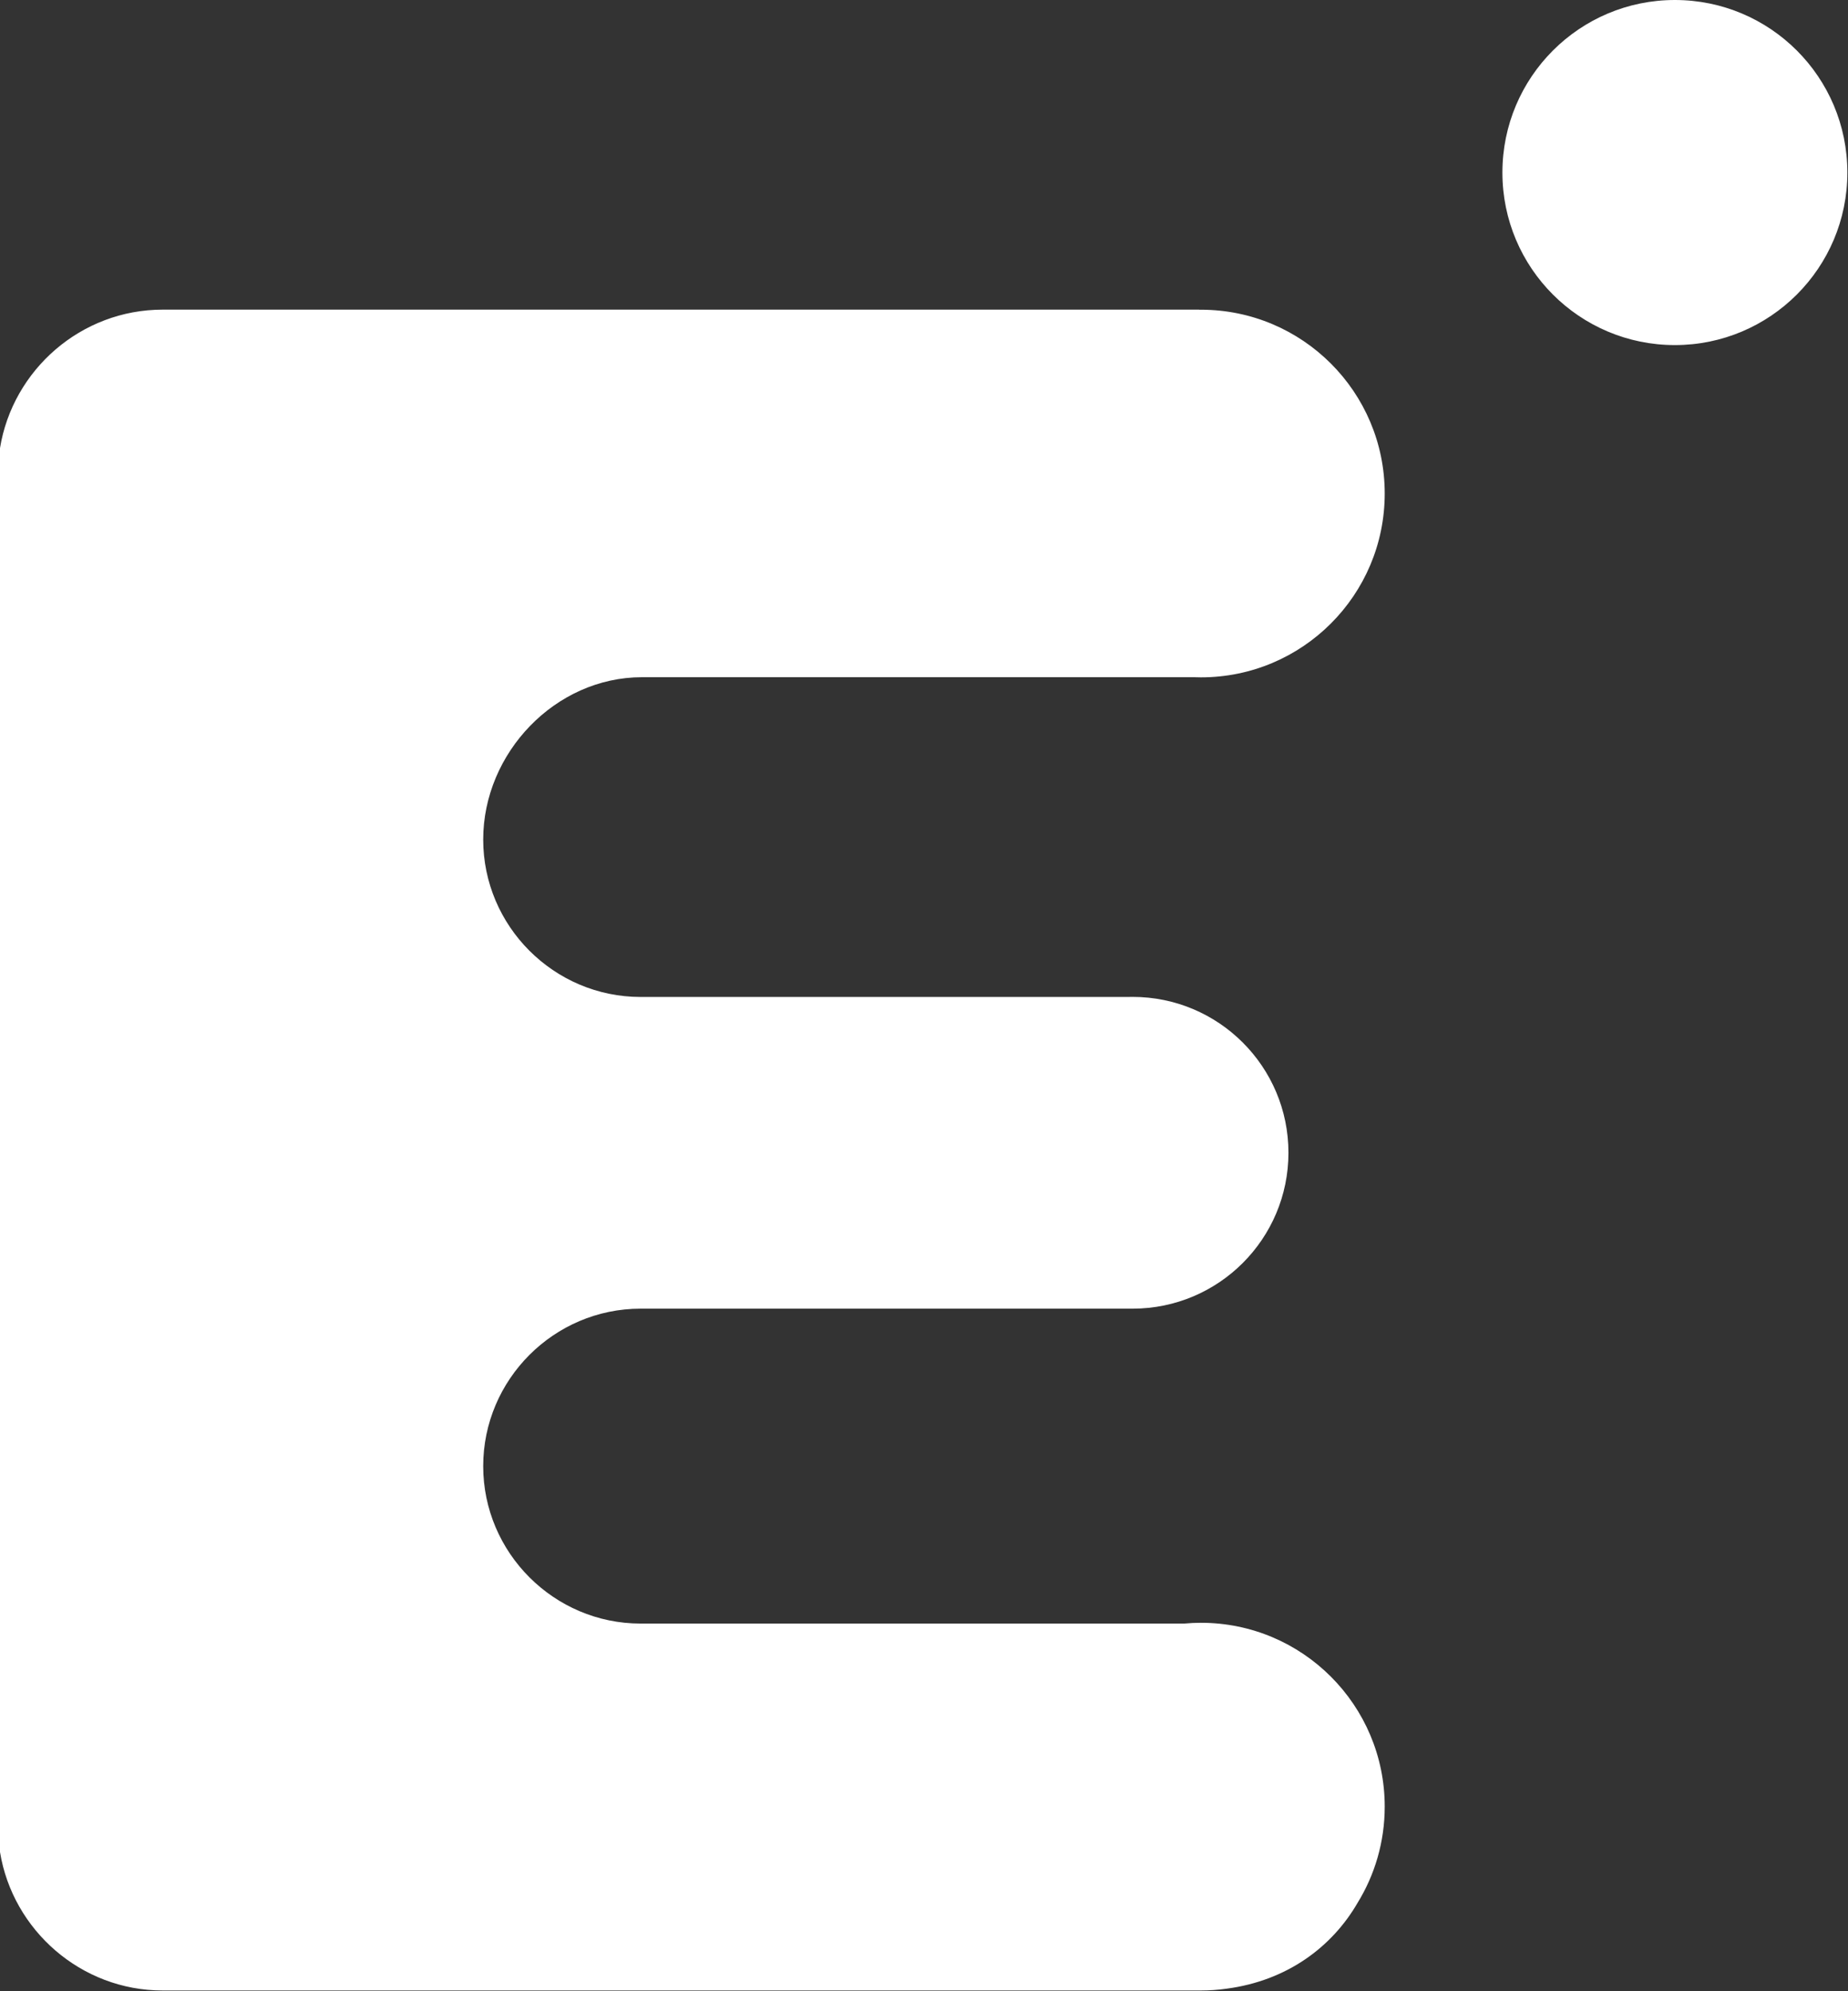 <?xml version="1.0" encoding="UTF-8"?> <svg xmlns="http://www.w3.org/2000/svg" viewBox="0 0 25.972 27.978" fill="none"><rect x="0" y="0" width="25.972" height="27.978" fill="#333333" stroke="none"/><path fill-rule="evenodd" clip-rule="evenodd" d="M2.286 4.351H16.852L16.852 4.352L16.878 4.352C18.304 4.352 19.461 5.508 19.461 6.935C19.461 8.362 18.304 9.518 16.878 9.518C16.844 9.518 16.811 9.517 16.778 9.516H9.022C7.805 9.516 6.791 10.58 6.791 11.797C6.791 13.014 7.786 14.009 9.003 14.009H15.85C15.872 14.008 15.895 14.008 15.917 14.008C17.127 14.008 18.108 14.989 18.108 16.198C18.108 17.408 17.127 18.389 15.917 18.389H9.003C7.786 18.389 6.791 19.385 6.791 20.602C6.791 21.818 7.786 22.814 9.003 22.814H16.644C16.721 22.807 16.799 22.803 16.878 22.803C18.304 22.803 19.461 23.96 19.461 25.386C19.461 25.883 19.321 26.347 19.078 26.741C18.719 27.36 18.087 27.832 17.242 27.944C17.123 27.961 17.001 27.97 16.878 27.97L16.861 27.97L16.852 27.97H2.286C1.139 27.97 0.179 27.123 0 26.024V6.297C0.179 5.197 1.139 4.351 2.286 4.351V4.351ZM23.539 0C24.878 0 25.963 1.085 25.963 2.425C25.963 3.763 24.878 4.849 23.539 4.849C22.2 4.849 21.115 3.764 21.115 2.425C21.115 1.085 22.2 0 23.539 0Z" fill="white"></path></svg> 